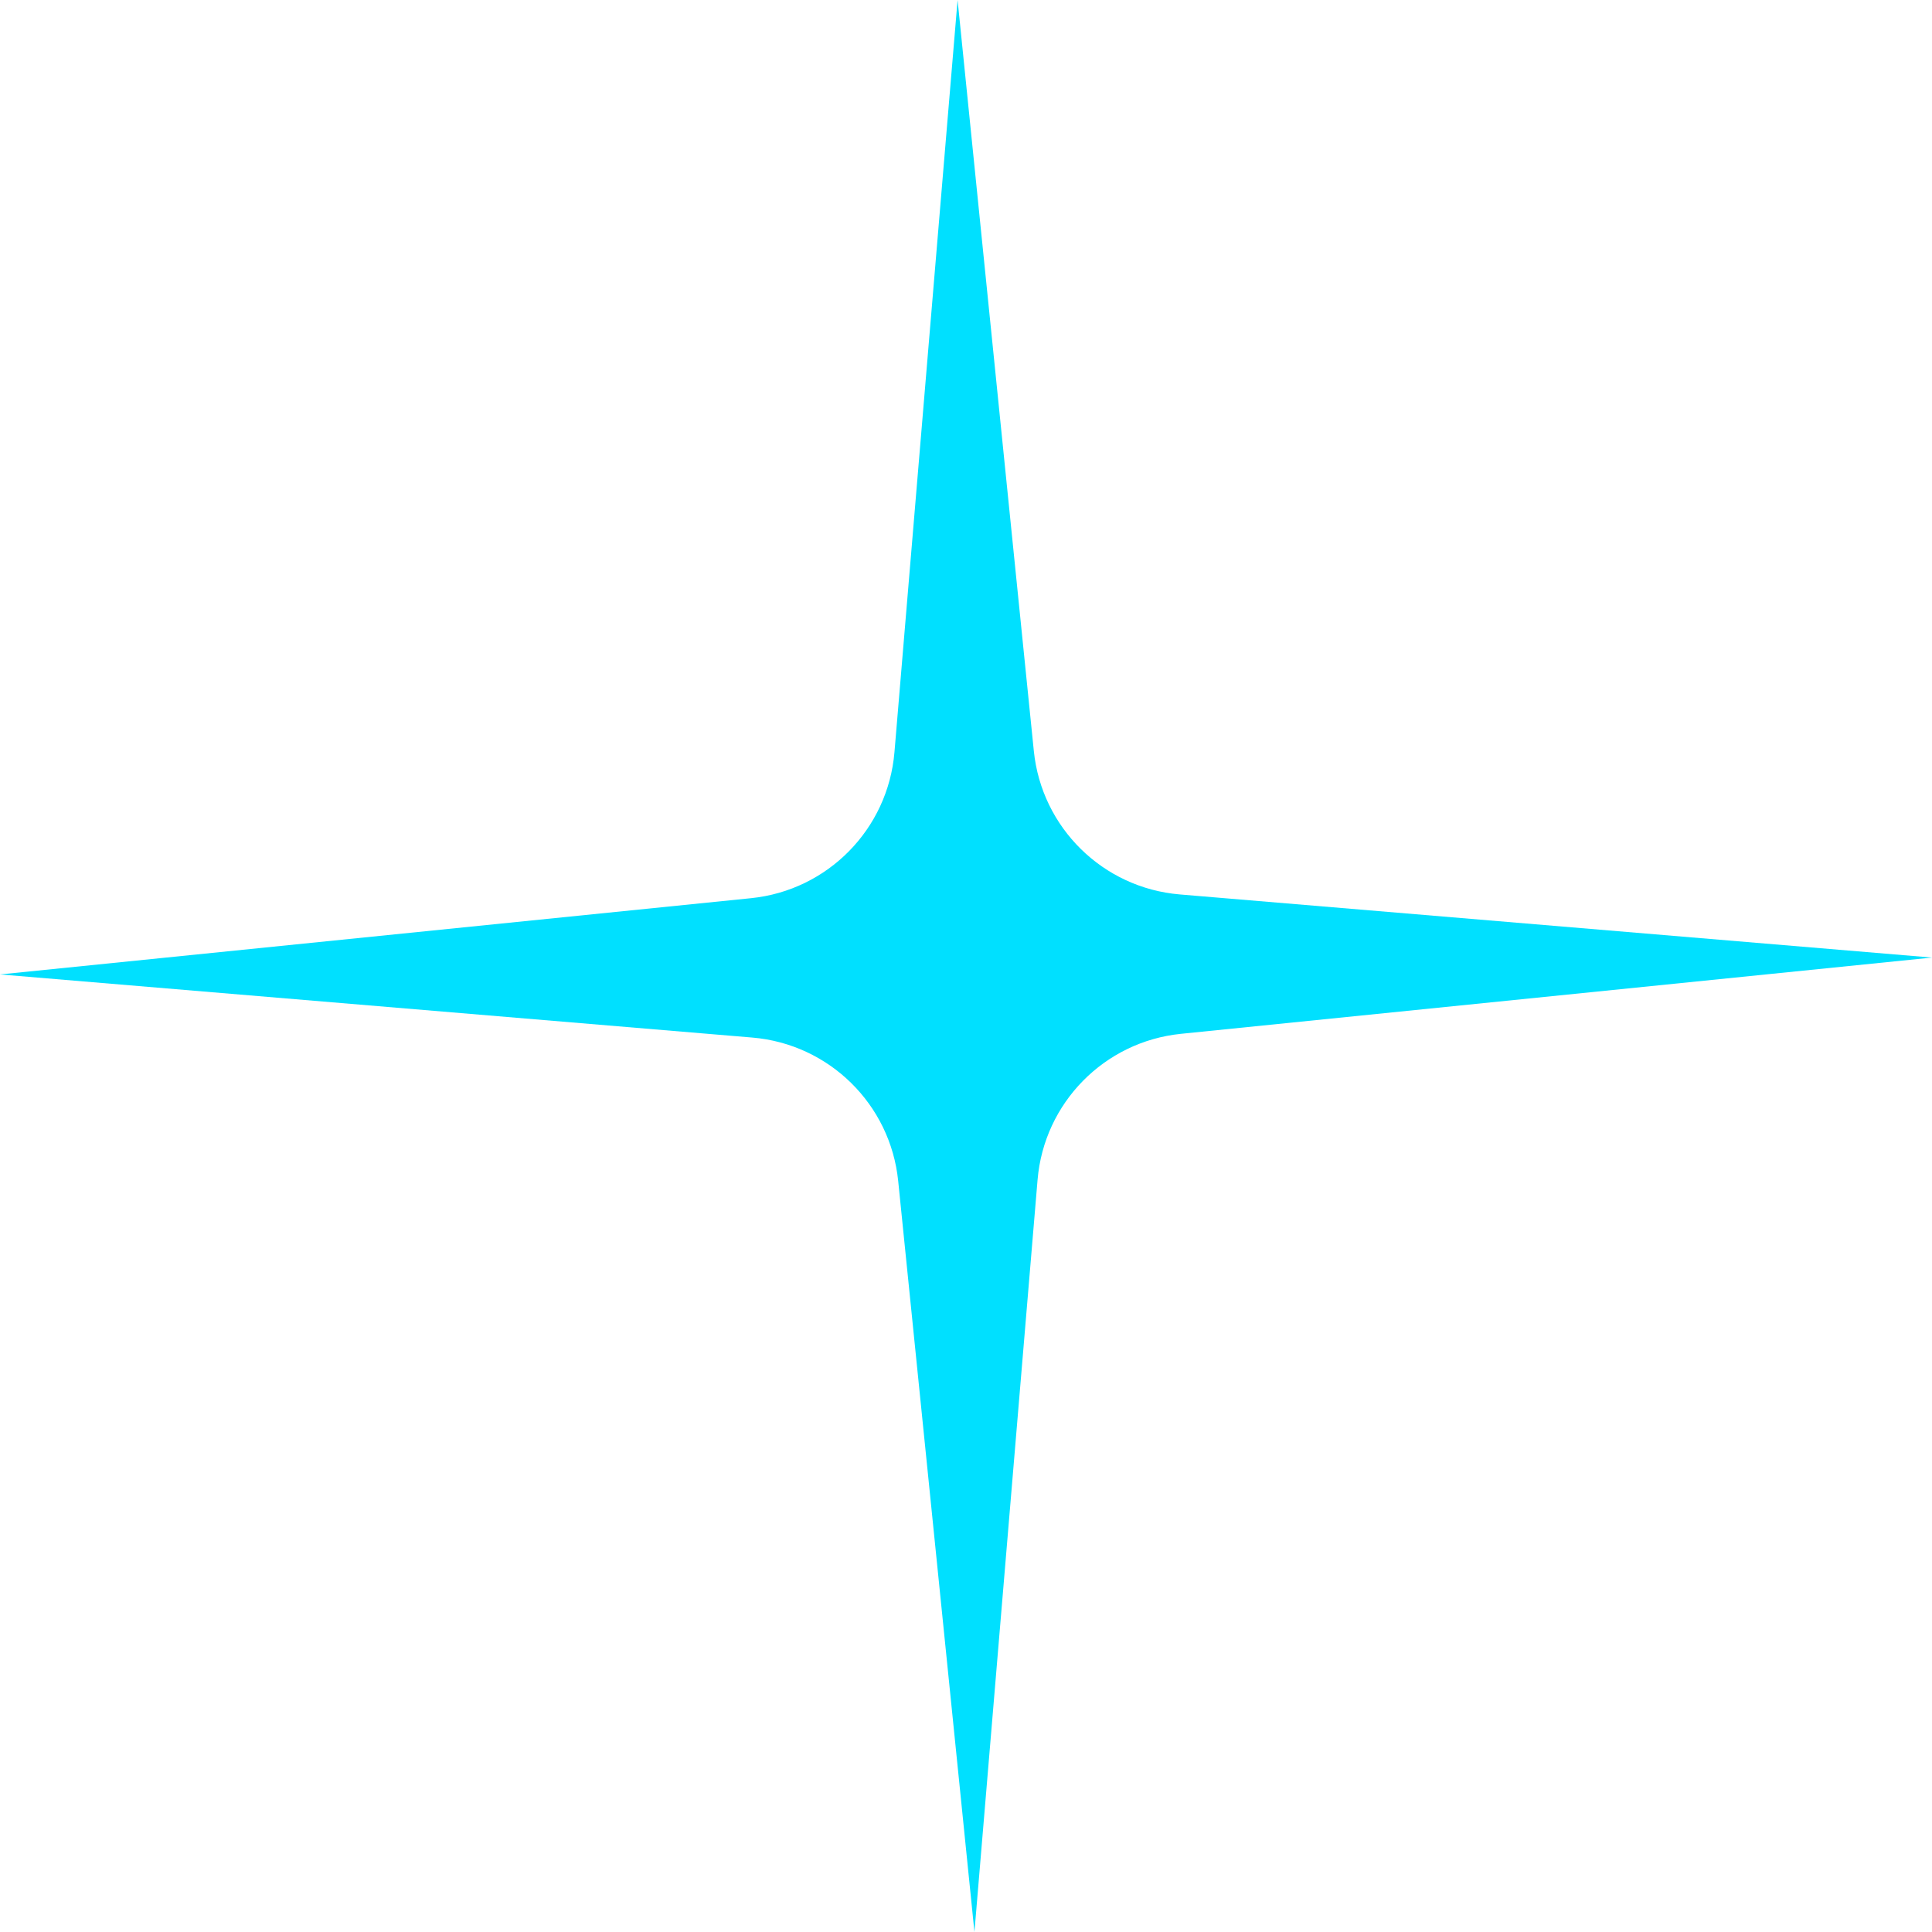 <?xml version="1.0" encoding="UTF-8"?> <svg xmlns="http://www.w3.org/2000/svg" width="242" height="242" viewBox="0 0 242 242" fill="none"> <path d="M119.946 4.26492e-05L129.497 94.071C130.472 103.679 138.154 111.228 147.778 112.036L242.001 119.944L147.93 129.495C138.322 130.47 130.773 138.153 129.965 147.776L122.057 241.999L112.506 147.928C111.531 138.32 103.849 130.771 94.225 129.963L0.002 122.056L94.073 112.505C103.681 111.529 111.23 103.847 112.038 94.223L119.946 4.26492e-05Z" fill="#00E0FF"></path> </svg> 